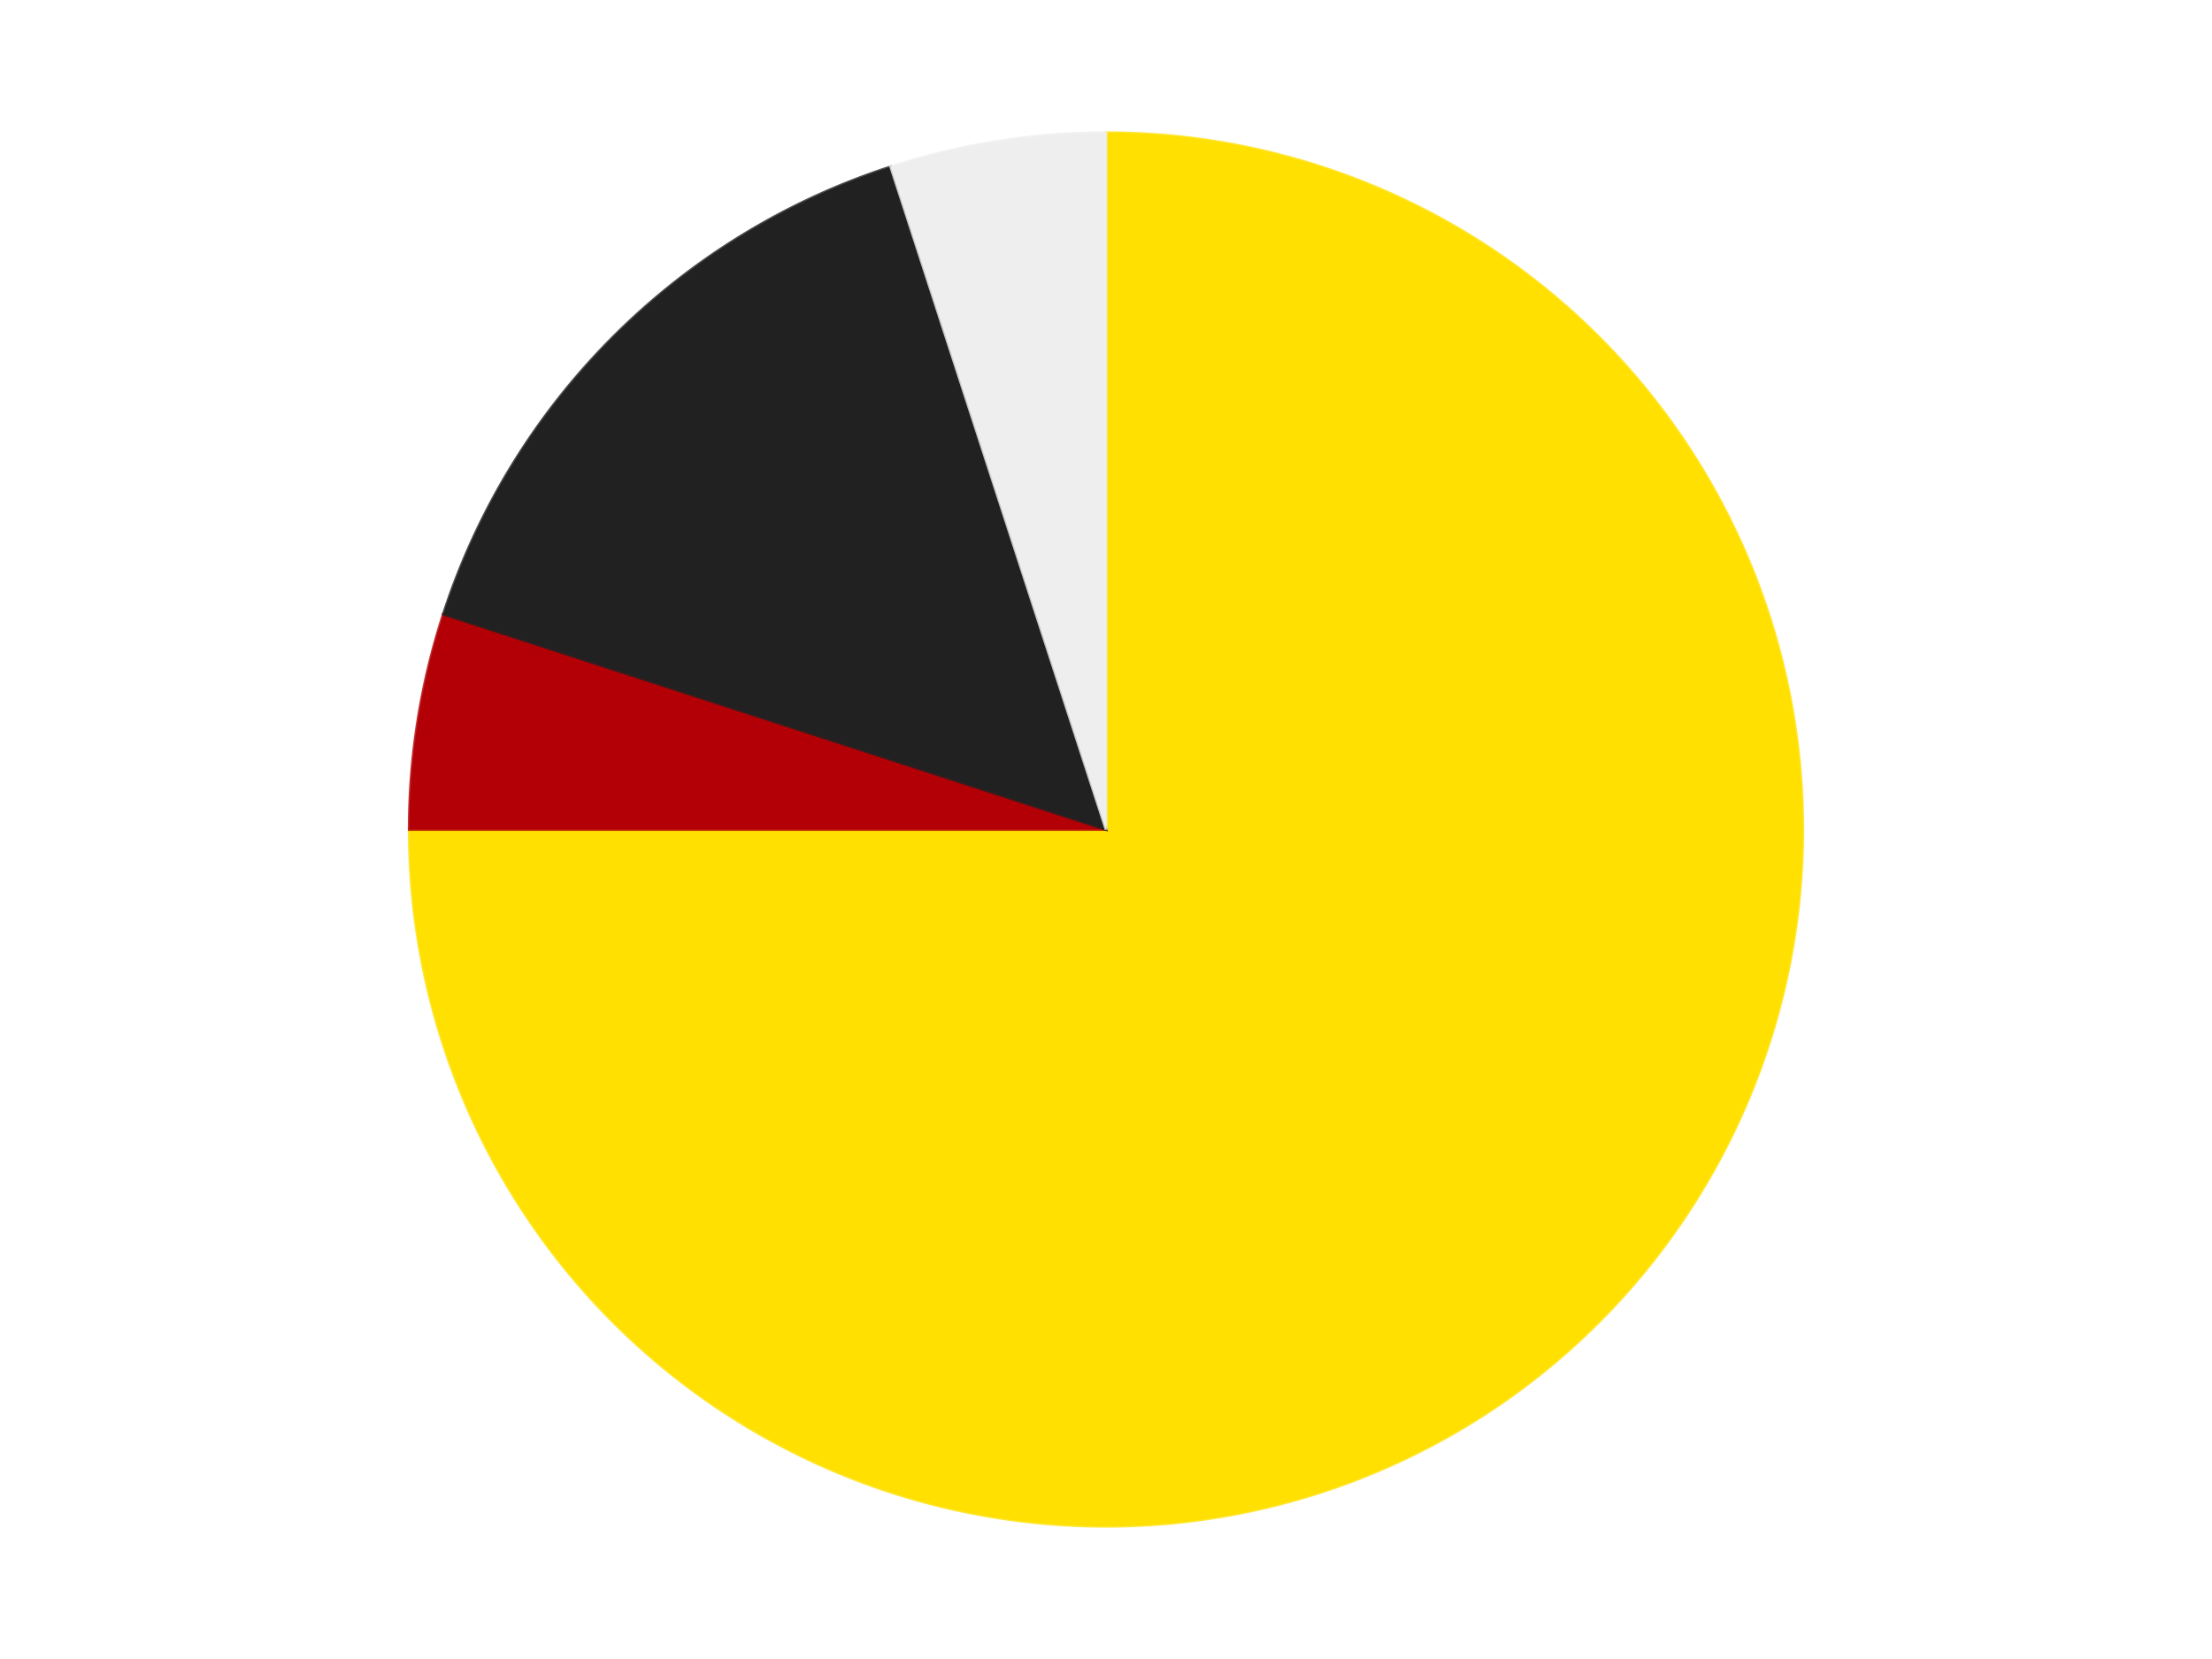 <?xml version='1.0' encoding='utf-8'?>
<svg xmlns="http://www.w3.org/2000/svg" xmlns:xlink="http://www.w3.org/1999/xlink" id="chart-596ae0c7-ecac-4e9b-9a92-17331a9851d9" class="pygal-chart" viewBox="0 0 800 600"><!--Generated with pygal 3.0.4 (lxml) ©Kozea 2012-2016 on 2024-07-06--><!--http://pygal.org--><!--http://github.com/Kozea/pygal--><defs><style type="text/css">#chart-596ae0c7-ecac-4e9b-9a92-17331a9851d9{-webkit-user-select:none;-webkit-font-smoothing:antialiased;font-family:Consolas,"Liberation Mono",Menlo,Courier,monospace}#chart-596ae0c7-ecac-4e9b-9a92-17331a9851d9 .title{font-family:Consolas,"Liberation Mono",Menlo,Courier,monospace;font-size:16px}#chart-596ae0c7-ecac-4e9b-9a92-17331a9851d9 .legends .legend text{font-family:Consolas,"Liberation Mono",Menlo,Courier,monospace;font-size:14px}#chart-596ae0c7-ecac-4e9b-9a92-17331a9851d9 .axis text{font-family:Consolas,"Liberation Mono",Menlo,Courier,monospace;font-size:10px}#chart-596ae0c7-ecac-4e9b-9a92-17331a9851d9 .axis text.major{font-family:Consolas,"Liberation Mono",Menlo,Courier,monospace;font-size:10px}#chart-596ae0c7-ecac-4e9b-9a92-17331a9851d9 .text-overlay text.value{font-family:Consolas,"Liberation Mono",Menlo,Courier,monospace;font-size:16px}#chart-596ae0c7-ecac-4e9b-9a92-17331a9851d9 .text-overlay text.label{font-family:Consolas,"Liberation Mono",Menlo,Courier,monospace;font-size:10px}#chart-596ae0c7-ecac-4e9b-9a92-17331a9851d9 .tooltip{font-family:Consolas,"Liberation Mono",Menlo,Courier,monospace;font-size:14px}#chart-596ae0c7-ecac-4e9b-9a92-17331a9851d9 text.no_data{font-family:Consolas,"Liberation Mono",Menlo,Courier,monospace;font-size:64px}
#chart-596ae0c7-ecac-4e9b-9a92-17331a9851d9{background-color:transparent}#chart-596ae0c7-ecac-4e9b-9a92-17331a9851d9 path,#chart-596ae0c7-ecac-4e9b-9a92-17331a9851d9 line,#chart-596ae0c7-ecac-4e9b-9a92-17331a9851d9 rect,#chart-596ae0c7-ecac-4e9b-9a92-17331a9851d9 circle{-webkit-transition:150ms;-moz-transition:150ms;transition:150ms}#chart-596ae0c7-ecac-4e9b-9a92-17331a9851d9 .graph &gt; .background{fill:transparent}#chart-596ae0c7-ecac-4e9b-9a92-17331a9851d9 .plot &gt; .background{fill:transparent}#chart-596ae0c7-ecac-4e9b-9a92-17331a9851d9 .graph{fill:rgba(0,0,0,.87)}#chart-596ae0c7-ecac-4e9b-9a92-17331a9851d9 text.no_data{fill:rgba(0,0,0,1)}#chart-596ae0c7-ecac-4e9b-9a92-17331a9851d9 .title{fill:rgba(0,0,0,1)}#chart-596ae0c7-ecac-4e9b-9a92-17331a9851d9 .legends .legend text{fill:rgba(0,0,0,.87)}#chart-596ae0c7-ecac-4e9b-9a92-17331a9851d9 .legends .legend:hover text{fill:rgba(0,0,0,1)}#chart-596ae0c7-ecac-4e9b-9a92-17331a9851d9 .axis .line{stroke:rgba(0,0,0,1)}#chart-596ae0c7-ecac-4e9b-9a92-17331a9851d9 .axis .guide.line{stroke:rgba(0,0,0,.54)}#chart-596ae0c7-ecac-4e9b-9a92-17331a9851d9 .axis .major.line{stroke:rgba(0,0,0,.87)}#chart-596ae0c7-ecac-4e9b-9a92-17331a9851d9 .axis text.major{fill:rgba(0,0,0,1)}#chart-596ae0c7-ecac-4e9b-9a92-17331a9851d9 .axis.y .guides:hover .guide.line,#chart-596ae0c7-ecac-4e9b-9a92-17331a9851d9 .line-graph .axis.x .guides:hover .guide.line,#chart-596ae0c7-ecac-4e9b-9a92-17331a9851d9 .stackedline-graph .axis.x .guides:hover .guide.line,#chart-596ae0c7-ecac-4e9b-9a92-17331a9851d9 .xy-graph .axis.x .guides:hover .guide.line{stroke:rgba(0,0,0,1)}#chart-596ae0c7-ecac-4e9b-9a92-17331a9851d9 .axis .guides:hover text{fill:rgba(0,0,0,1)}#chart-596ae0c7-ecac-4e9b-9a92-17331a9851d9 .reactive{fill-opacity:1.0;stroke-opacity:.8;stroke-width:1}#chart-596ae0c7-ecac-4e9b-9a92-17331a9851d9 .ci{stroke:rgba(0,0,0,.87)}#chart-596ae0c7-ecac-4e9b-9a92-17331a9851d9 .reactive.active,#chart-596ae0c7-ecac-4e9b-9a92-17331a9851d9 .active .reactive{fill-opacity:0.6;stroke-opacity:.9;stroke-width:4}#chart-596ae0c7-ecac-4e9b-9a92-17331a9851d9 .ci .reactive.active{stroke-width:1.5}#chart-596ae0c7-ecac-4e9b-9a92-17331a9851d9 .series text{fill:rgba(0,0,0,1)}#chart-596ae0c7-ecac-4e9b-9a92-17331a9851d9 .tooltip rect{fill:transparent;stroke:rgba(0,0,0,1);-webkit-transition:opacity 150ms;-moz-transition:opacity 150ms;transition:opacity 150ms}#chart-596ae0c7-ecac-4e9b-9a92-17331a9851d9 .tooltip .label{fill:rgba(0,0,0,.87)}#chart-596ae0c7-ecac-4e9b-9a92-17331a9851d9 .tooltip .label{fill:rgba(0,0,0,.87)}#chart-596ae0c7-ecac-4e9b-9a92-17331a9851d9 .tooltip .legend{font-size:.8em;fill:rgba(0,0,0,.54)}#chart-596ae0c7-ecac-4e9b-9a92-17331a9851d9 .tooltip .x_label{font-size:.6em;fill:rgba(0,0,0,1)}#chart-596ae0c7-ecac-4e9b-9a92-17331a9851d9 .tooltip .xlink{font-size:.5em;text-decoration:underline}#chart-596ae0c7-ecac-4e9b-9a92-17331a9851d9 .tooltip .value{font-size:1.5em}#chart-596ae0c7-ecac-4e9b-9a92-17331a9851d9 .bound{font-size:.5em}#chart-596ae0c7-ecac-4e9b-9a92-17331a9851d9 .max-value{font-size:.75em;fill:rgba(0,0,0,.54)}#chart-596ae0c7-ecac-4e9b-9a92-17331a9851d9 .map-element{fill:transparent;stroke:rgba(0,0,0,.54) !important}#chart-596ae0c7-ecac-4e9b-9a92-17331a9851d9 .map-element .reactive{fill-opacity:inherit;stroke-opacity:inherit}#chart-596ae0c7-ecac-4e9b-9a92-17331a9851d9 .color-0,#chart-596ae0c7-ecac-4e9b-9a92-17331a9851d9 .color-0 a:visited{stroke:#F44336;fill:#F44336}#chart-596ae0c7-ecac-4e9b-9a92-17331a9851d9 .color-1,#chart-596ae0c7-ecac-4e9b-9a92-17331a9851d9 .color-1 a:visited{stroke:#3F51B5;fill:#3F51B5}#chart-596ae0c7-ecac-4e9b-9a92-17331a9851d9 .color-2,#chart-596ae0c7-ecac-4e9b-9a92-17331a9851d9 .color-2 a:visited{stroke:#009688;fill:#009688}#chart-596ae0c7-ecac-4e9b-9a92-17331a9851d9 .color-3,#chart-596ae0c7-ecac-4e9b-9a92-17331a9851d9 .color-3 a:visited{stroke:#FFC107;fill:#FFC107}#chart-596ae0c7-ecac-4e9b-9a92-17331a9851d9 .text-overlay .color-0 text{fill:black}#chart-596ae0c7-ecac-4e9b-9a92-17331a9851d9 .text-overlay .color-1 text{fill:black}#chart-596ae0c7-ecac-4e9b-9a92-17331a9851d9 .text-overlay .color-2 text{fill:black}#chart-596ae0c7-ecac-4e9b-9a92-17331a9851d9 .text-overlay .color-3 text{fill:black}
#chart-596ae0c7-ecac-4e9b-9a92-17331a9851d9 text.no_data{text-anchor:middle}#chart-596ae0c7-ecac-4e9b-9a92-17331a9851d9 .guide.line{fill:none}#chart-596ae0c7-ecac-4e9b-9a92-17331a9851d9 .centered{text-anchor:middle}#chart-596ae0c7-ecac-4e9b-9a92-17331a9851d9 .title{text-anchor:middle}#chart-596ae0c7-ecac-4e9b-9a92-17331a9851d9 .legends .legend text{fill-opacity:1}#chart-596ae0c7-ecac-4e9b-9a92-17331a9851d9 .axis.x text{text-anchor:middle}#chart-596ae0c7-ecac-4e9b-9a92-17331a9851d9 .axis.x:not(.web) text[transform]{text-anchor:start}#chart-596ae0c7-ecac-4e9b-9a92-17331a9851d9 .axis.x:not(.web) text[transform].backwards{text-anchor:end}#chart-596ae0c7-ecac-4e9b-9a92-17331a9851d9 .axis.y text{text-anchor:end}#chart-596ae0c7-ecac-4e9b-9a92-17331a9851d9 .axis.y text[transform].backwards{text-anchor:start}#chart-596ae0c7-ecac-4e9b-9a92-17331a9851d9 .axis.y2 text{text-anchor:start}#chart-596ae0c7-ecac-4e9b-9a92-17331a9851d9 .axis.y2 text[transform].backwards{text-anchor:end}#chart-596ae0c7-ecac-4e9b-9a92-17331a9851d9 .axis .guide.line{stroke-dasharray:4,4;stroke:black}#chart-596ae0c7-ecac-4e9b-9a92-17331a9851d9 .axis .major.guide.line{stroke-dasharray:6,6;stroke:black}#chart-596ae0c7-ecac-4e9b-9a92-17331a9851d9 .horizontal .axis.y .guide.line,#chart-596ae0c7-ecac-4e9b-9a92-17331a9851d9 .horizontal .axis.y2 .guide.line,#chart-596ae0c7-ecac-4e9b-9a92-17331a9851d9 .vertical .axis.x .guide.line{opacity:0}#chart-596ae0c7-ecac-4e9b-9a92-17331a9851d9 .horizontal .axis.always_show .guide.line,#chart-596ae0c7-ecac-4e9b-9a92-17331a9851d9 .vertical .axis.always_show .guide.line{opacity:1 !important}#chart-596ae0c7-ecac-4e9b-9a92-17331a9851d9 .axis.y .guides:hover .guide.line,#chart-596ae0c7-ecac-4e9b-9a92-17331a9851d9 .axis.y2 .guides:hover .guide.line,#chart-596ae0c7-ecac-4e9b-9a92-17331a9851d9 .axis.x .guides:hover .guide.line{opacity:1}#chart-596ae0c7-ecac-4e9b-9a92-17331a9851d9 .axis .guides:hover text{opacity:1}#chart-596ae0c7-ecac-4e9b-9a92-17331a9851d9 .nofill{fill:none}#chart-596ae0c7-ecac-4e9b-9a92-17331a9851d9 .subtle-fill{fill-opacity:.2}#chart-596ae0c7-ecac-4e9b-9a92-17331a9851d9 .dot{stroke-width:1px;fill-opacity:1;stroke-opacity:1}#chart-596ae0c7-ecac-4e9b-9a92-17331a9851d9 .dot.active{stroke-width:5px}#chart-596ae0c7-ecac-4e9b-9a92-17331a9851d9 .dot.negative{fill:transparent}#chart-596ae0c7-ecac-4e9b-9a92-17331a9851d9 text,#chart-596ae0c7-ecac-4e9b-9a92-17331a9851d9 tspan{stroke:none !important}#chart-596ae0c7-ecac-4e9b-9a92-17331a9851d9 .series text.active{opacity:1}#chart-596ae0c7-ecac-4e9b-9a92-17331a9851d9 .tooltip rect{fill-opacity:.95;stroke-width:.5}#chart-596ae0c7-ecac-4e9b-9a92-17331a9851d9 .tooltip text{fill-opacity:1}#chart-596ae0c7-ecac-4e9b-9a92-17331a9851d9 .showable{visibility:hidden}#chart-596ae0c7-ecac-4e9b-9a92-17331a9851d9 .showable.shown{visibility:visible}#chart-596ae0c7-ecac-4e9b-9a92-17331a9851d9 .gauge-background{fill:rgba(229,229,229,1);stroke:none}#chart-596ae0c7-ecac-4e9b-9a92-17331a9851d9 .bg-lines{stroke:transparent;stroke-width:2px}</style><script type="text/javascript">window.pygal = window.pygal || {};window.pygal.config = window.pygal.config || {};window.pygal.config['596ae0c7-ecac-4e9b-9a92-17331a9851d9'] = {"allow_interruptions": false, "box_mode": "extremes", "classes": ["pygal-chart"], "css": ["file://style.css", "file://graph.css"], "defs": [], "disable_xml_declaration": false, "dots_size": 2.5, "dynamic_print_values": false, "explicit_size": false, "fill": false, "force_uri_protocol": "https", "formatter": null, "half_pie": false, "height": 600, "include_x_axis": false, "inner_radius": 0, "interpolate": null, "interpolation_parameters": {}, "interpolation_precision": 250, "inverse_y_axis": false, "js": ["//kozea.github.io/pygal.js/2.0.x/pygal-tooltips.min.js"], "legend_at_bottom": false, "legend_at_bottom_columns": null, "legend_box_size": 12, "logarithmic": false, "margin": 20, "margin_bottom": null, "margin_left": null, "margin_right": null, "margin_top": null, "max_scale": 16, "min_scale": 4, "missing_value_fill_truncation": "x", "no_data_text": "No data", "no_prefix": false, "order_min": null, "pretty_print": false, "print_labels": false, "print_values": false, "print_values_position": "center", "print_zeroes": true, "range": null, "rounded_bars": null, "secondary_range": null, "show_dots": true, "show_legend": false, "show_minor_x_labels": true, "show_minor_y_labels": true, "show_only_major_dots": false, "show_x_guides": false, "show_x_labels": true, "show_y_guides": true, "show_y_labels": true, "spacing": 10, "stack_from_top": false, "strict": false, "stroke": true, "stroke_style": null, "style": {"background": "transparent", "ci_colors": [], "colors": ["#F44336", "#3F51B5", "#009688", "#FFC107", "#FF5722", "#9C27B0", "#03A9F4", "#8BC34A", "#FF9800", "#E91E63", "#2196F3", "#4CAF50", "#FFEB3B", "#673AB7", "#00BCD4", "#CDDC39", "#9E9E9E", "#607D8B"], "dot_opacity": "1", "font_family": "Consolas, \"Liberation Mono\", Menlo, Courier, monospace", "foreground": "rgba(0, 0, 0, .87)", "foreground_strong": "rgba(0, 0, 0, 1)", "foreground_subtle": "rgba(0, 0, 0, .54)", "guide_stroke_color": "black", "guide_stroke_dasharray": "4,4", "label_font_family": "Consolas, \"Liberation Mono\", Menlo, Courier, monospace", "label_font_size": 10, "legend_font_family": "Consolas, \"Liberation Mono\", Menlo, Courier, monospace", "legend_font_size": 14, "major_guide_stroke_color": "black", "major_guide_stroke_dasharray": "6,6", "major_label_font_family": "Consolas, \"Liberation Mono\", Menlo, Courier, monospace", "major_label_font_size": 10, "no_data_font_family": "Consolas, \"Liberation Mono\", Menlo, Courier, monospace", "no_data_font_size": 64, "opacity": "1.0", "opacity_hover": "0.6", "plot_background": "transparent", "stroke_opacity": ".8", "stroke_opacity_hover": ".9", "stroke_width": "1", "stroke_width_hover": "4", "title_font_family": "Consolas, \"Liberation Mono\", Menlo, Courier, monospace", "title_font_size": 16, "tooltip_font_family": "Consolas, \"Liberation Mono\", Menlo, Courier, monospace", "tooltip_font_size": 14, "transition": "150ms", "value_background": "rgba(229, 229, 229, 1)", "value_colors": [], "value_font_family": "Consolas, \"Liberation Mono\", Menlo, Courier, monospace", "value_font_size": 16, "value_label_font_family": "Consolas, \"Liberation Mono\", Menlo, Courier, monospace", "value_label_font_size": 10}, "title": null, "tooltip_border_radius": 0, "tooltip_fancy_mode": true, "truncate_label": null, "truncate_legend": null, "width": 800, "x_label_rotation": 0, "x_labels": null, "x_labels_major": null, "x_labels_major_count": null, "x_labels_major_every": null, "x_title": null, "xrange": null, "y_label_rotation": 0, "y_labels": null, "y_labels_major": null, "y_labels_major_count": null, "y_labels_major_every": null, "y_title": null, "zero": 0, "legends": ["Yellow", "Red", "Black", "Trans-Clear"]}</script><script type="text/javascript" xlink:href="https://kozea.github.io/pygal.js/2.0.x/pygal-tooltips.min.js"/></defs><title>Pygal</title><g class="graph pie-graph vertical"><rect x="0" y="0" width="800" height="600" class="background"/><g transform="translate(20, 20)" class="plot"><rect x="0" y="0" width="760" height="560" class="background"/><g class="series serie-0 color-0"><g class="slices"><g class="slice" style="fill: #FFE001; stroke: #FFE001"><path d="M380 28 A252 252 0 1 1 128 280 L380 280 A0 0 0 1 0 380 280 z" class="slice reactive tooltip-trigger"/><desc class="value">15</desc><desc class="x centered">469.095454429505</desc><desc class="y centered">369.09545442950497</desc></g></g></g><g class="series serie-1 color-1"><g class="slices"><g class="slice" style="fill: #B30006; stroke: #B30006"><path d="M128 280 A252 252 0 0 1 140.334 202.128 L380 280 A0 0 0 0 0 380 280 z" class="slice reactive tooltip-trigger"/><desc class="value">1</desc><desc class="x centered">255.55126908501262</desc><desc class="y centered">260.28925740493094</desc></g></g></g><g class="series serie-2 color-2"><g class="slices"><g class="slice" style="fill: #212121; stroke: #212121"><path d="M140.334 202.128 A252 252 0 0 1 302.128 40.334 L380 280 A0 0 0 0 0 380 280 z" class="slice reactive tooltip-trigger"/><desc class="value">3</desc><desc class="x centered">290.904545570495</desc><desc class="y centered">190.90454557049503</desc></g></g></g><g class="series serie-3 color-3"><g class="slices"><g class="slice" style="fill: #EEEEEE; stroke: #EEEEEE"><path d="M302.128 40.334 A252 252 0 0 1 380 28 L380 280 A0 0 0 0 0 380 280 z" class="slice reactive tooltip-trigger"/><desc class="value">1</desc><desc class="x centered">360.2892574049309</desc><desc class="y centered">155.55126908501265</desc></g></g></g></g><g class="titles"/><g transform="translate(20, 20)" class="plot overlay"><g class="series serie-0 color-0"/><g class="series serie-1 color-1"/><g class="series serie-2 color-2"/><g class="series serie-3 color-3"/></g><g transform="translate(20, 20)" class="plot text-overlay"><g class="series serie-0 color-0"/><g class="series serie-1 color-1"/><g class="series serie-2 color-2"/><g class="series serie-3 color-3"/></g><g transform="translate(20, 20)" class="plot tooltip-overlay"><g transform="translate(0 0)" style="opacity: 0" class="tooltip"><rect rx="0" ry="0" width="0" height="0" class="tooltip-box"/><g class="text"/></g></g></g></svg>